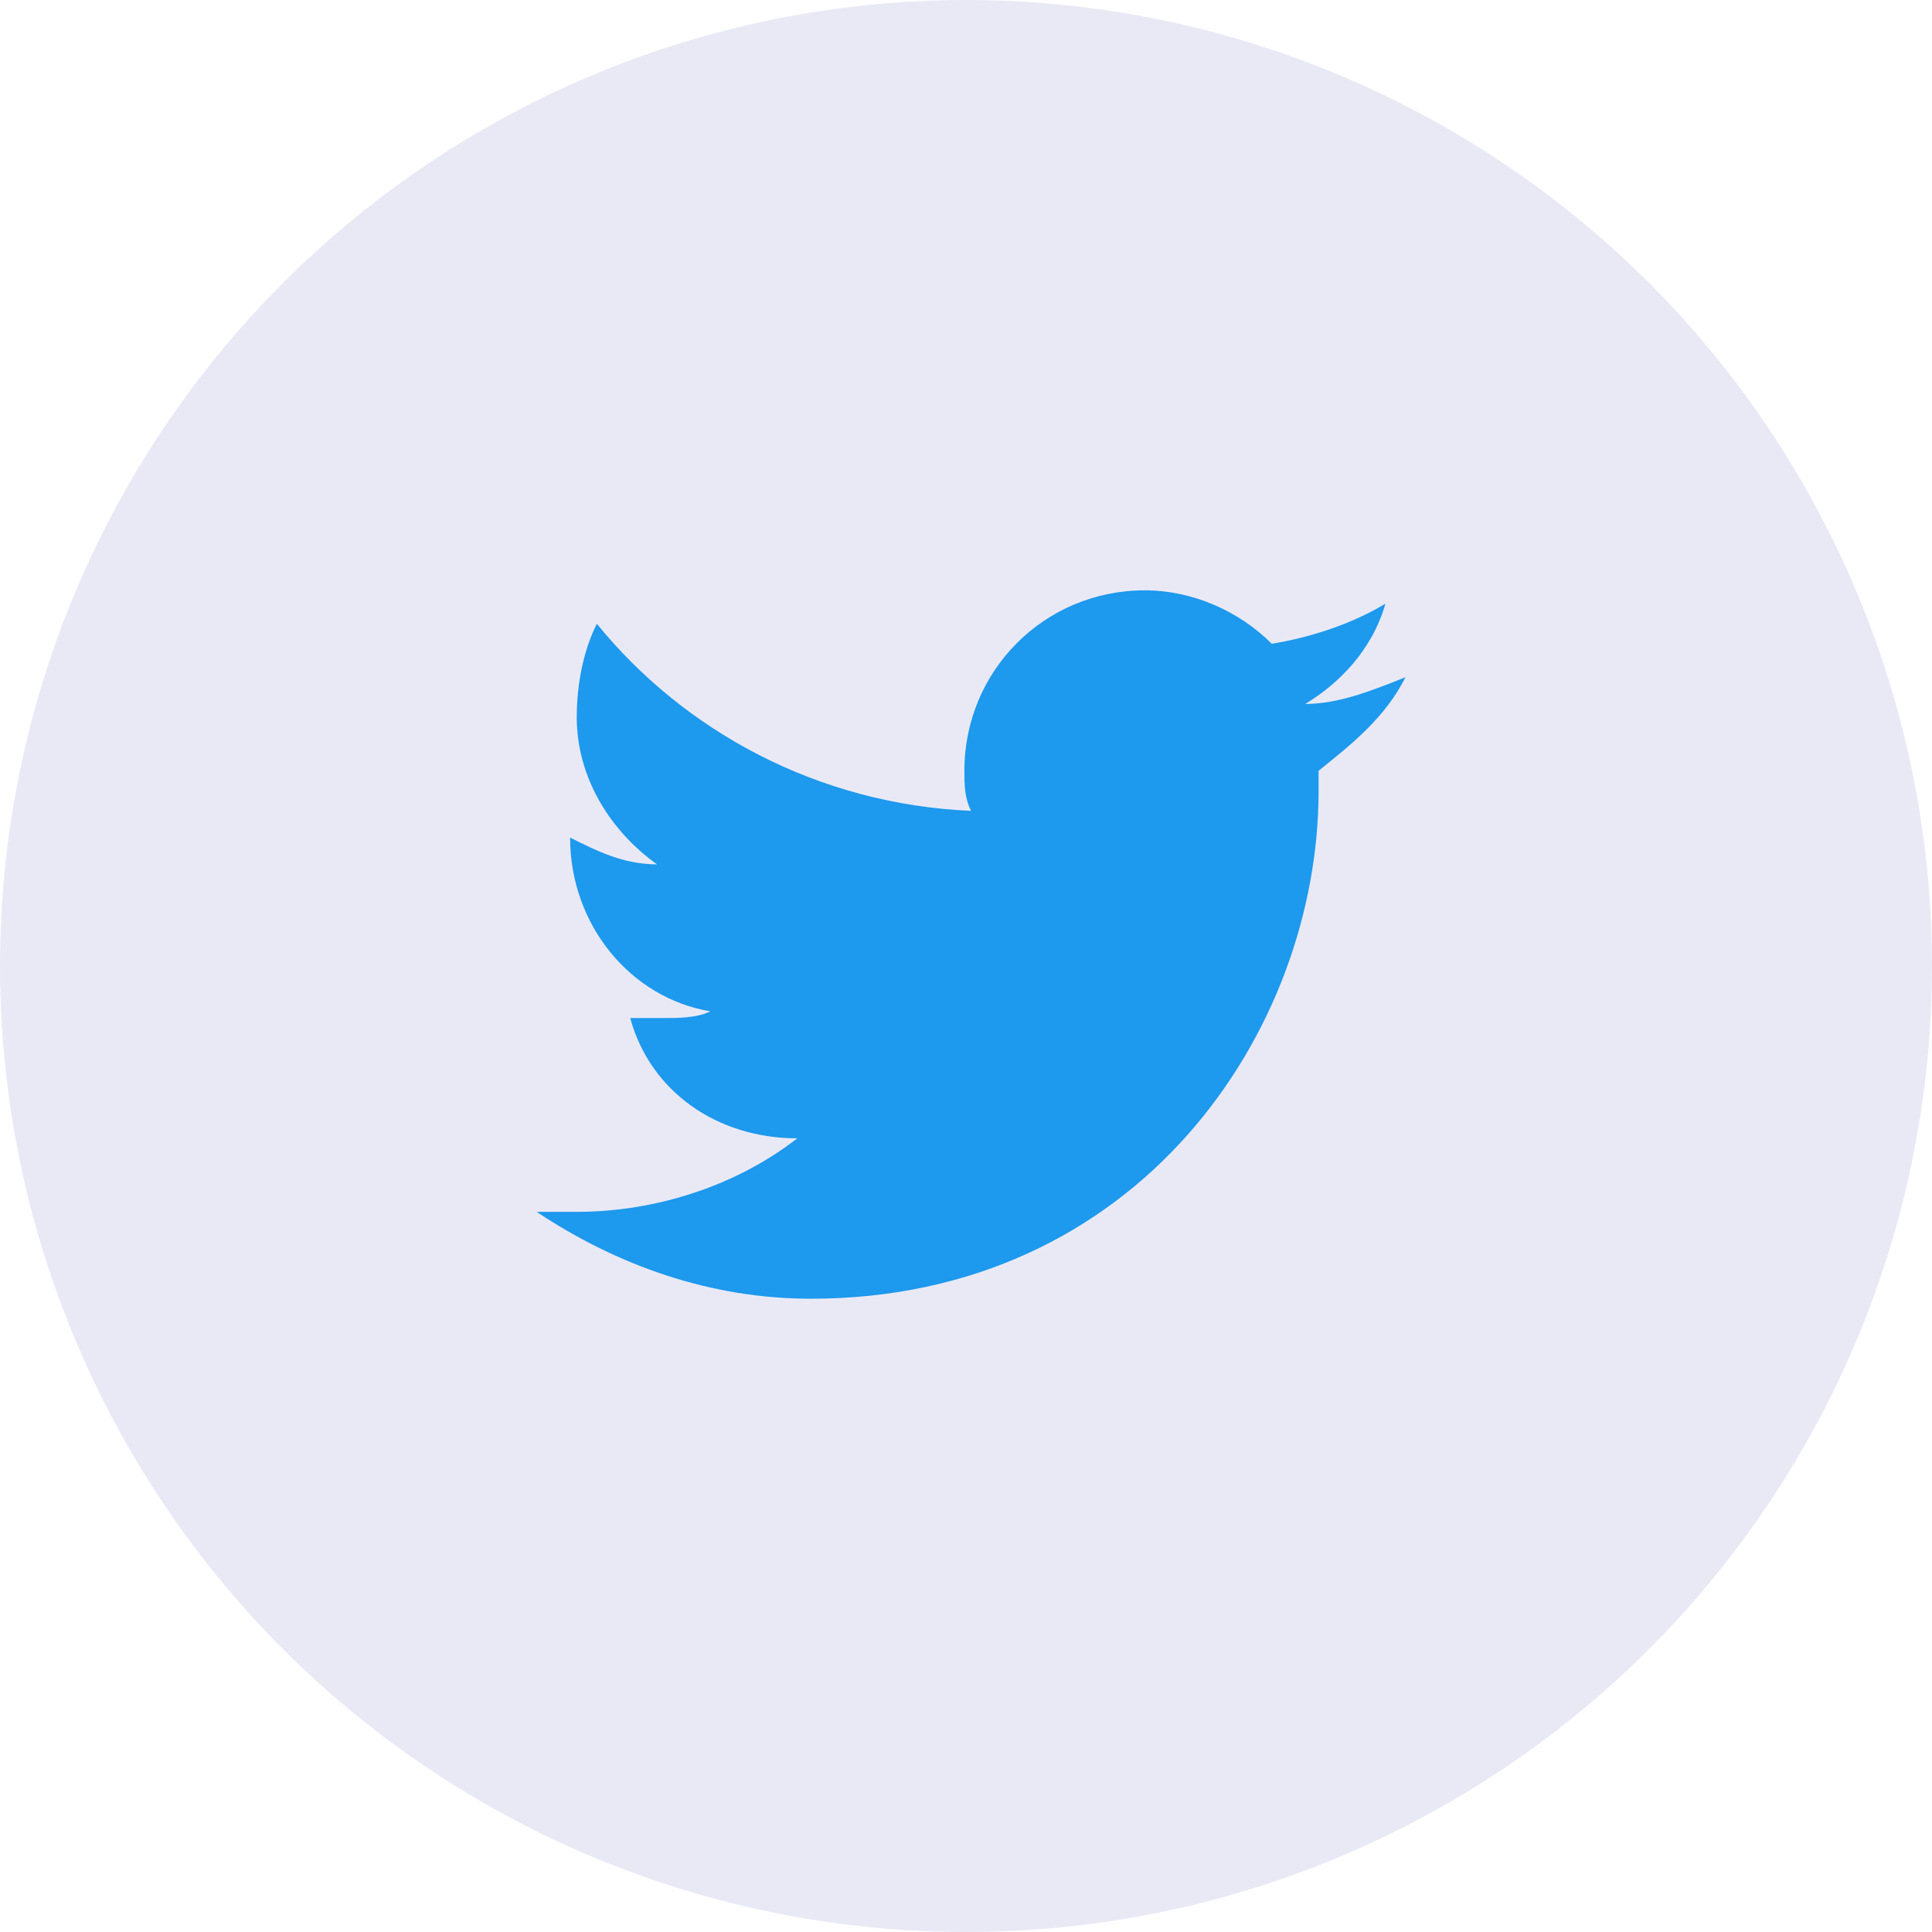 <svg width="36" height="36" viewBox="0 0 36 36" fill="none" xmlns="http://www.w3.org/2000/svg">
<circle cx="18" cy="18" r="18" fill="#E9E9F6"/>
<path d="M15.106 24.2C21.207 24.2 24.57 19.219 24.57 14.736C24.57 14.611 24.57 14.487 24.57 14.362C25.192 13.864 25.815 13.366 26.189 12.619C25.566 12.868 24.943 13.117 24.321 13.117C24.943 12.743 25.566 12.121 25.815 11.249C25.192 11.623 24.445 11.872 23.698 11.996C23.076 11.374 22.204 11 21.332 11C19.464 11 17.97 12.494 17.97 14.362C17.97 14.611 17.97 14.86 18.094 15.109C15.23 14.985 12.74 13.615 11.121 11.623C10.872 12.121 10.747 12.743 10.747 13.366C10.747 14.487 11.37 15.483 12.242 16.106C11.619 16.106 11.121 15.857 10.623 15.607C10.623 17.226 11.743 18.596 13.238 18.845C12.989 18.97 12.615 18.97 12.366 18.97C12.117 18.97 11.992 18.97 11.743 18.97C12.117 20.34 13.362 21.211 14.857 21.211C13.736 22.083 12.242 22.581 10.747 22.581C10.498 22.581 10.249 22.581 10 22.581C11.494 23.577 13.238 24.2 15.106 24.2Z" fill="#1D99EE"/>
</svg>
